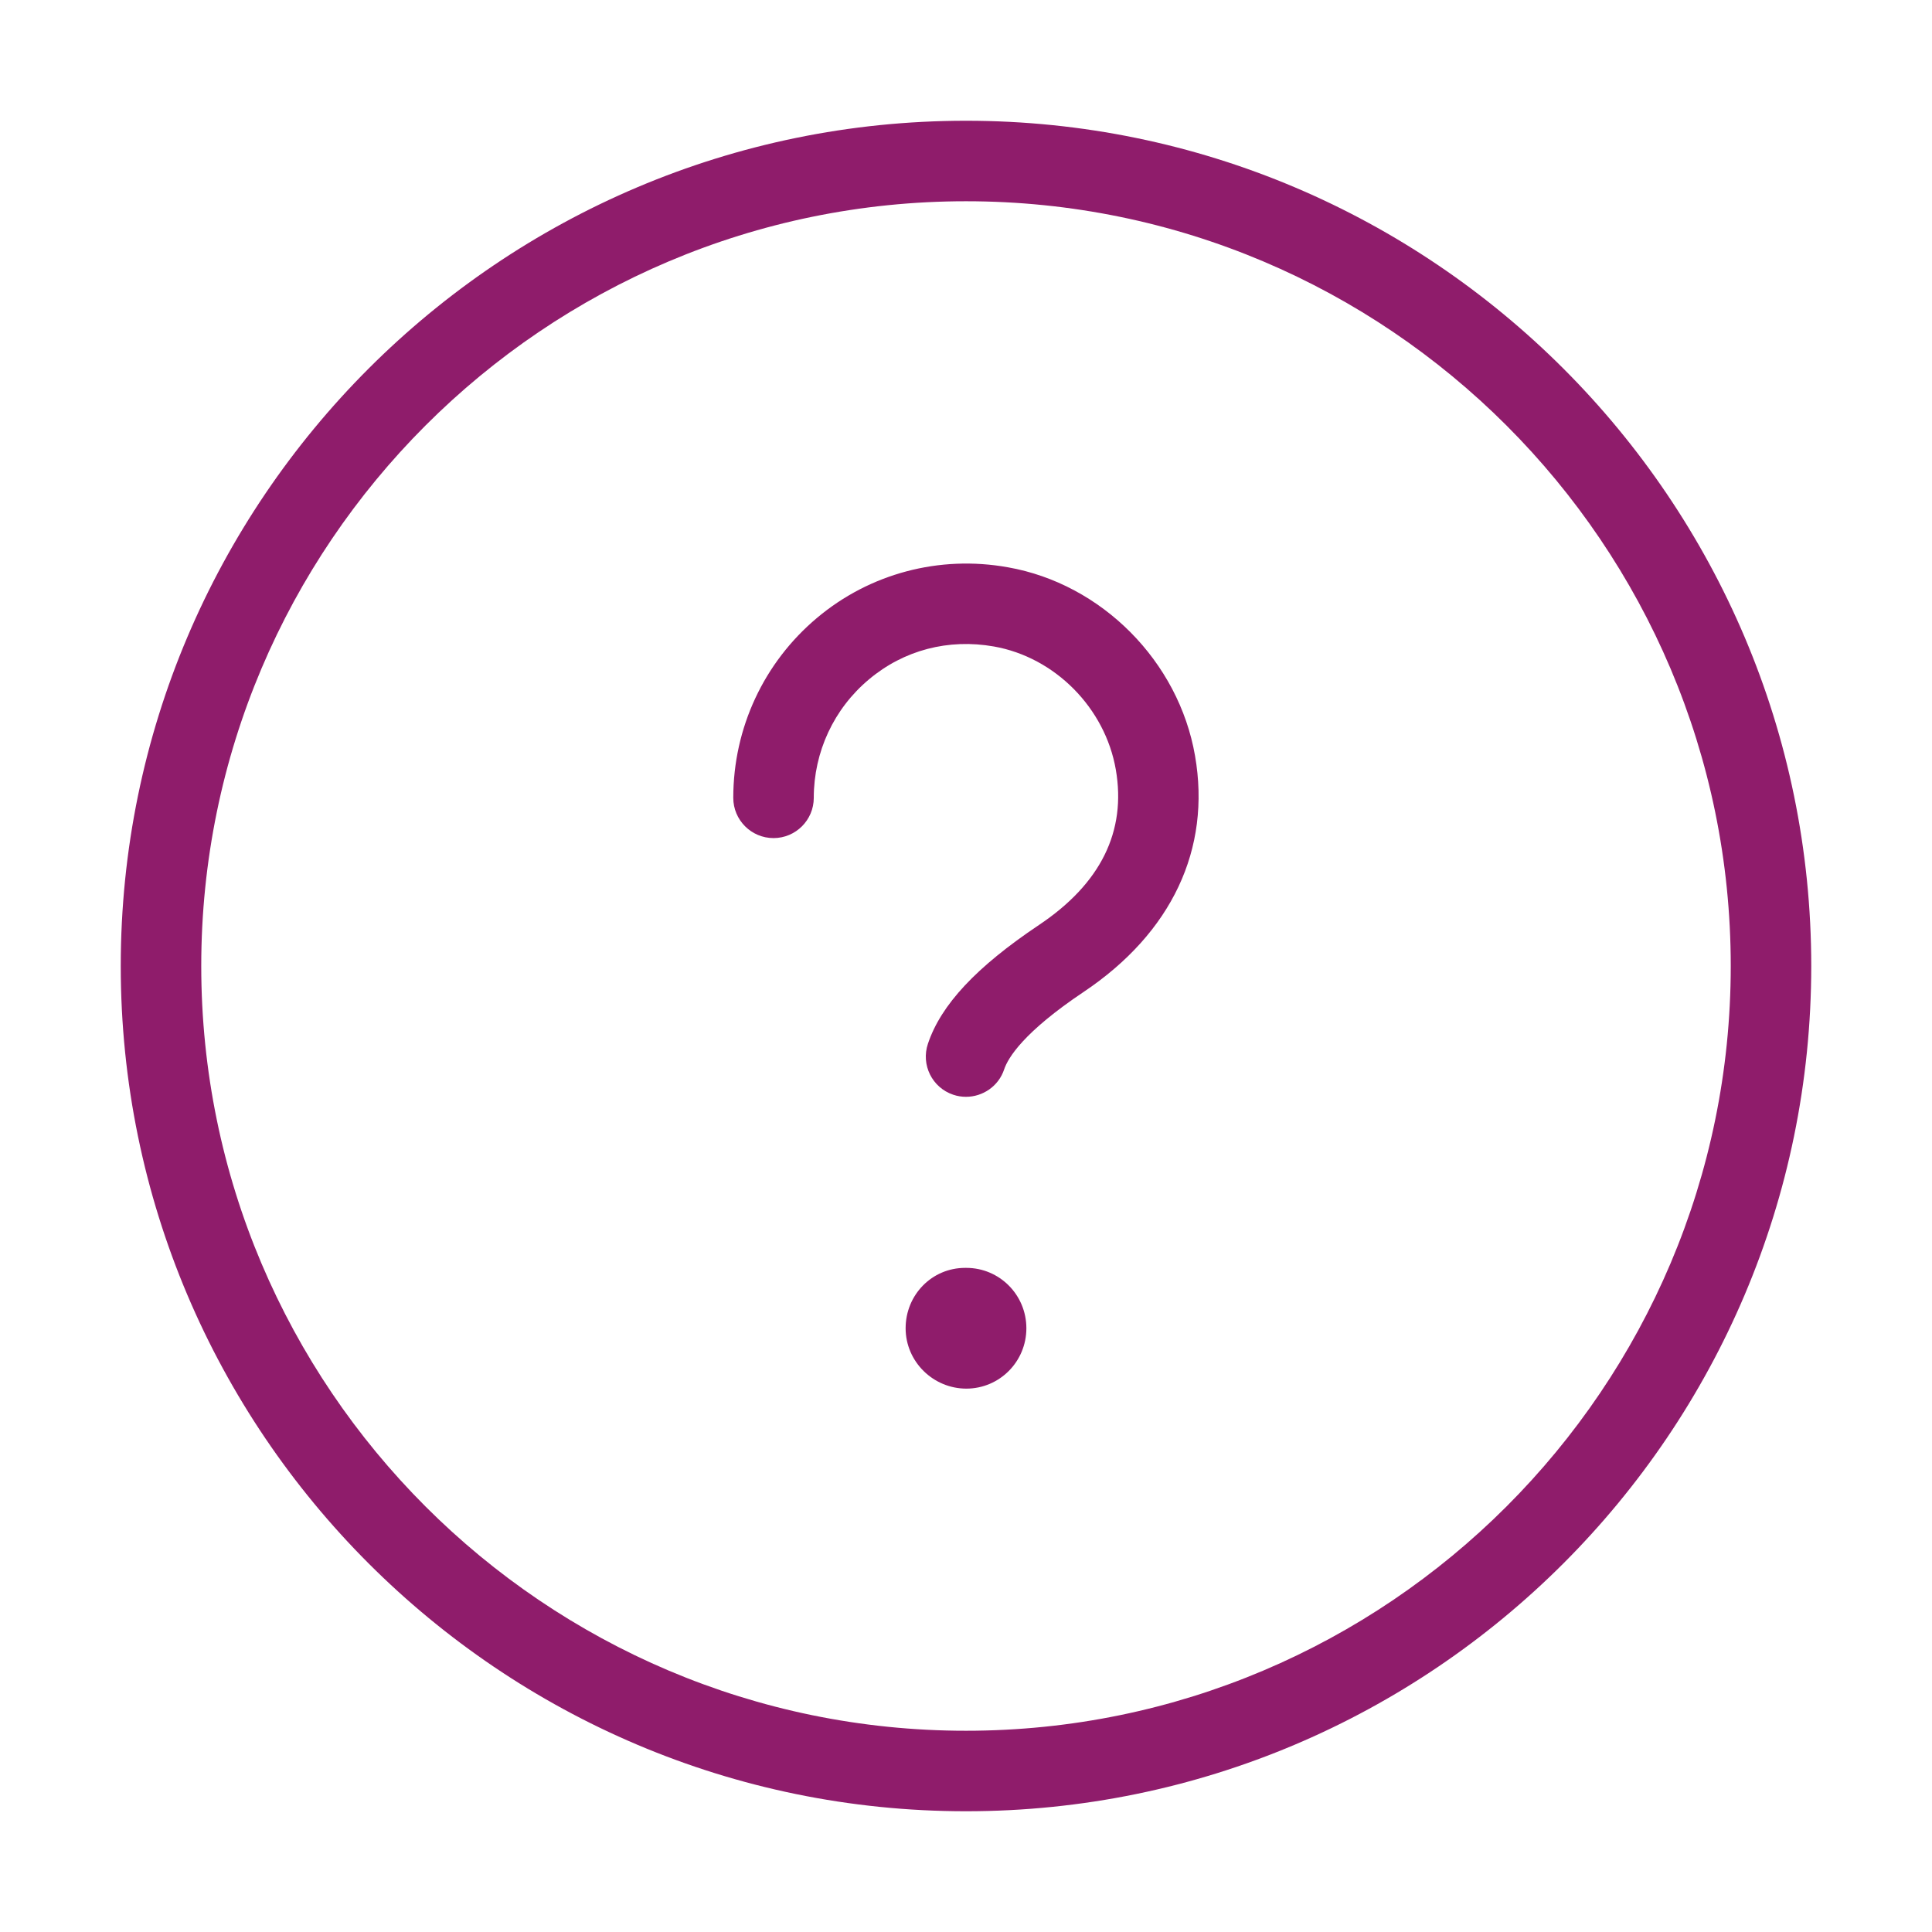<svg width="72" height="72" viewBox="0 0 72 72" fill="none" xmlns="http://www.w3.org/2000/svg">
<path d="M36 4.5C18.63 4.5 4.5 18.63 4.5 36C4.5 53.37 18.63 67.5 36 67.5C53.37 67.5 67.5 53.37 67.5 36C67.5 18.63 53.37 4.5 36 4.5ZM36 64.5C20.286 64.5 7.5 51.714 7.5 36C7.5 20.286 20.286 7.5 36 7.5C51.714 7.5 64.5 20.286 64.5 36C64.5 51.714 51.714 64.5 36 64.5ZM44.535 28.164C45.141 31.641 43.668 34.764 40.389 36.963C38.148 38.463 37.569 39.417 37.422 39.852C37.215 40.479 36.627 40.875 36 40.875C35.841 40.875 35.682 40.851 35.523 40.797C34.737 40.533 34.317 39.681 34.581 38.898C35.067 37.443 36.384 36.036 38.721 34.47C41.022 32.931 41.982 30.981 41.583 28.68C41.184 26.382 39.315 24.495 37.041 24.093C35.346 23.793 33.684 24.225 32.382 25.32C31.074 26.415 30.327 28.023 30.327 29.733C30.327 30.561 29.655 31.233 28.827 31.233C27.999 31.233 27.327 30.561 27.327 29.733C27.327 27.132 28.467 24.687 30.453 23.022C32.415 21.375 35.004 20.682 37.56 21.141C41.058 21.756 43.926 24.645 44.535 28.164ZM38.25 49.5C38.25 50.745 37.248 51.75 36.012 51.75C34.779 51.75 33.75 50.745 33.75 49.5C33.75 48.255 34.731 47.25 35.967 47.25H36.012C37.248 47.25 38.25 48.255 38.25 49.5Z" fill="#8F1C6B"/>
</svg>
